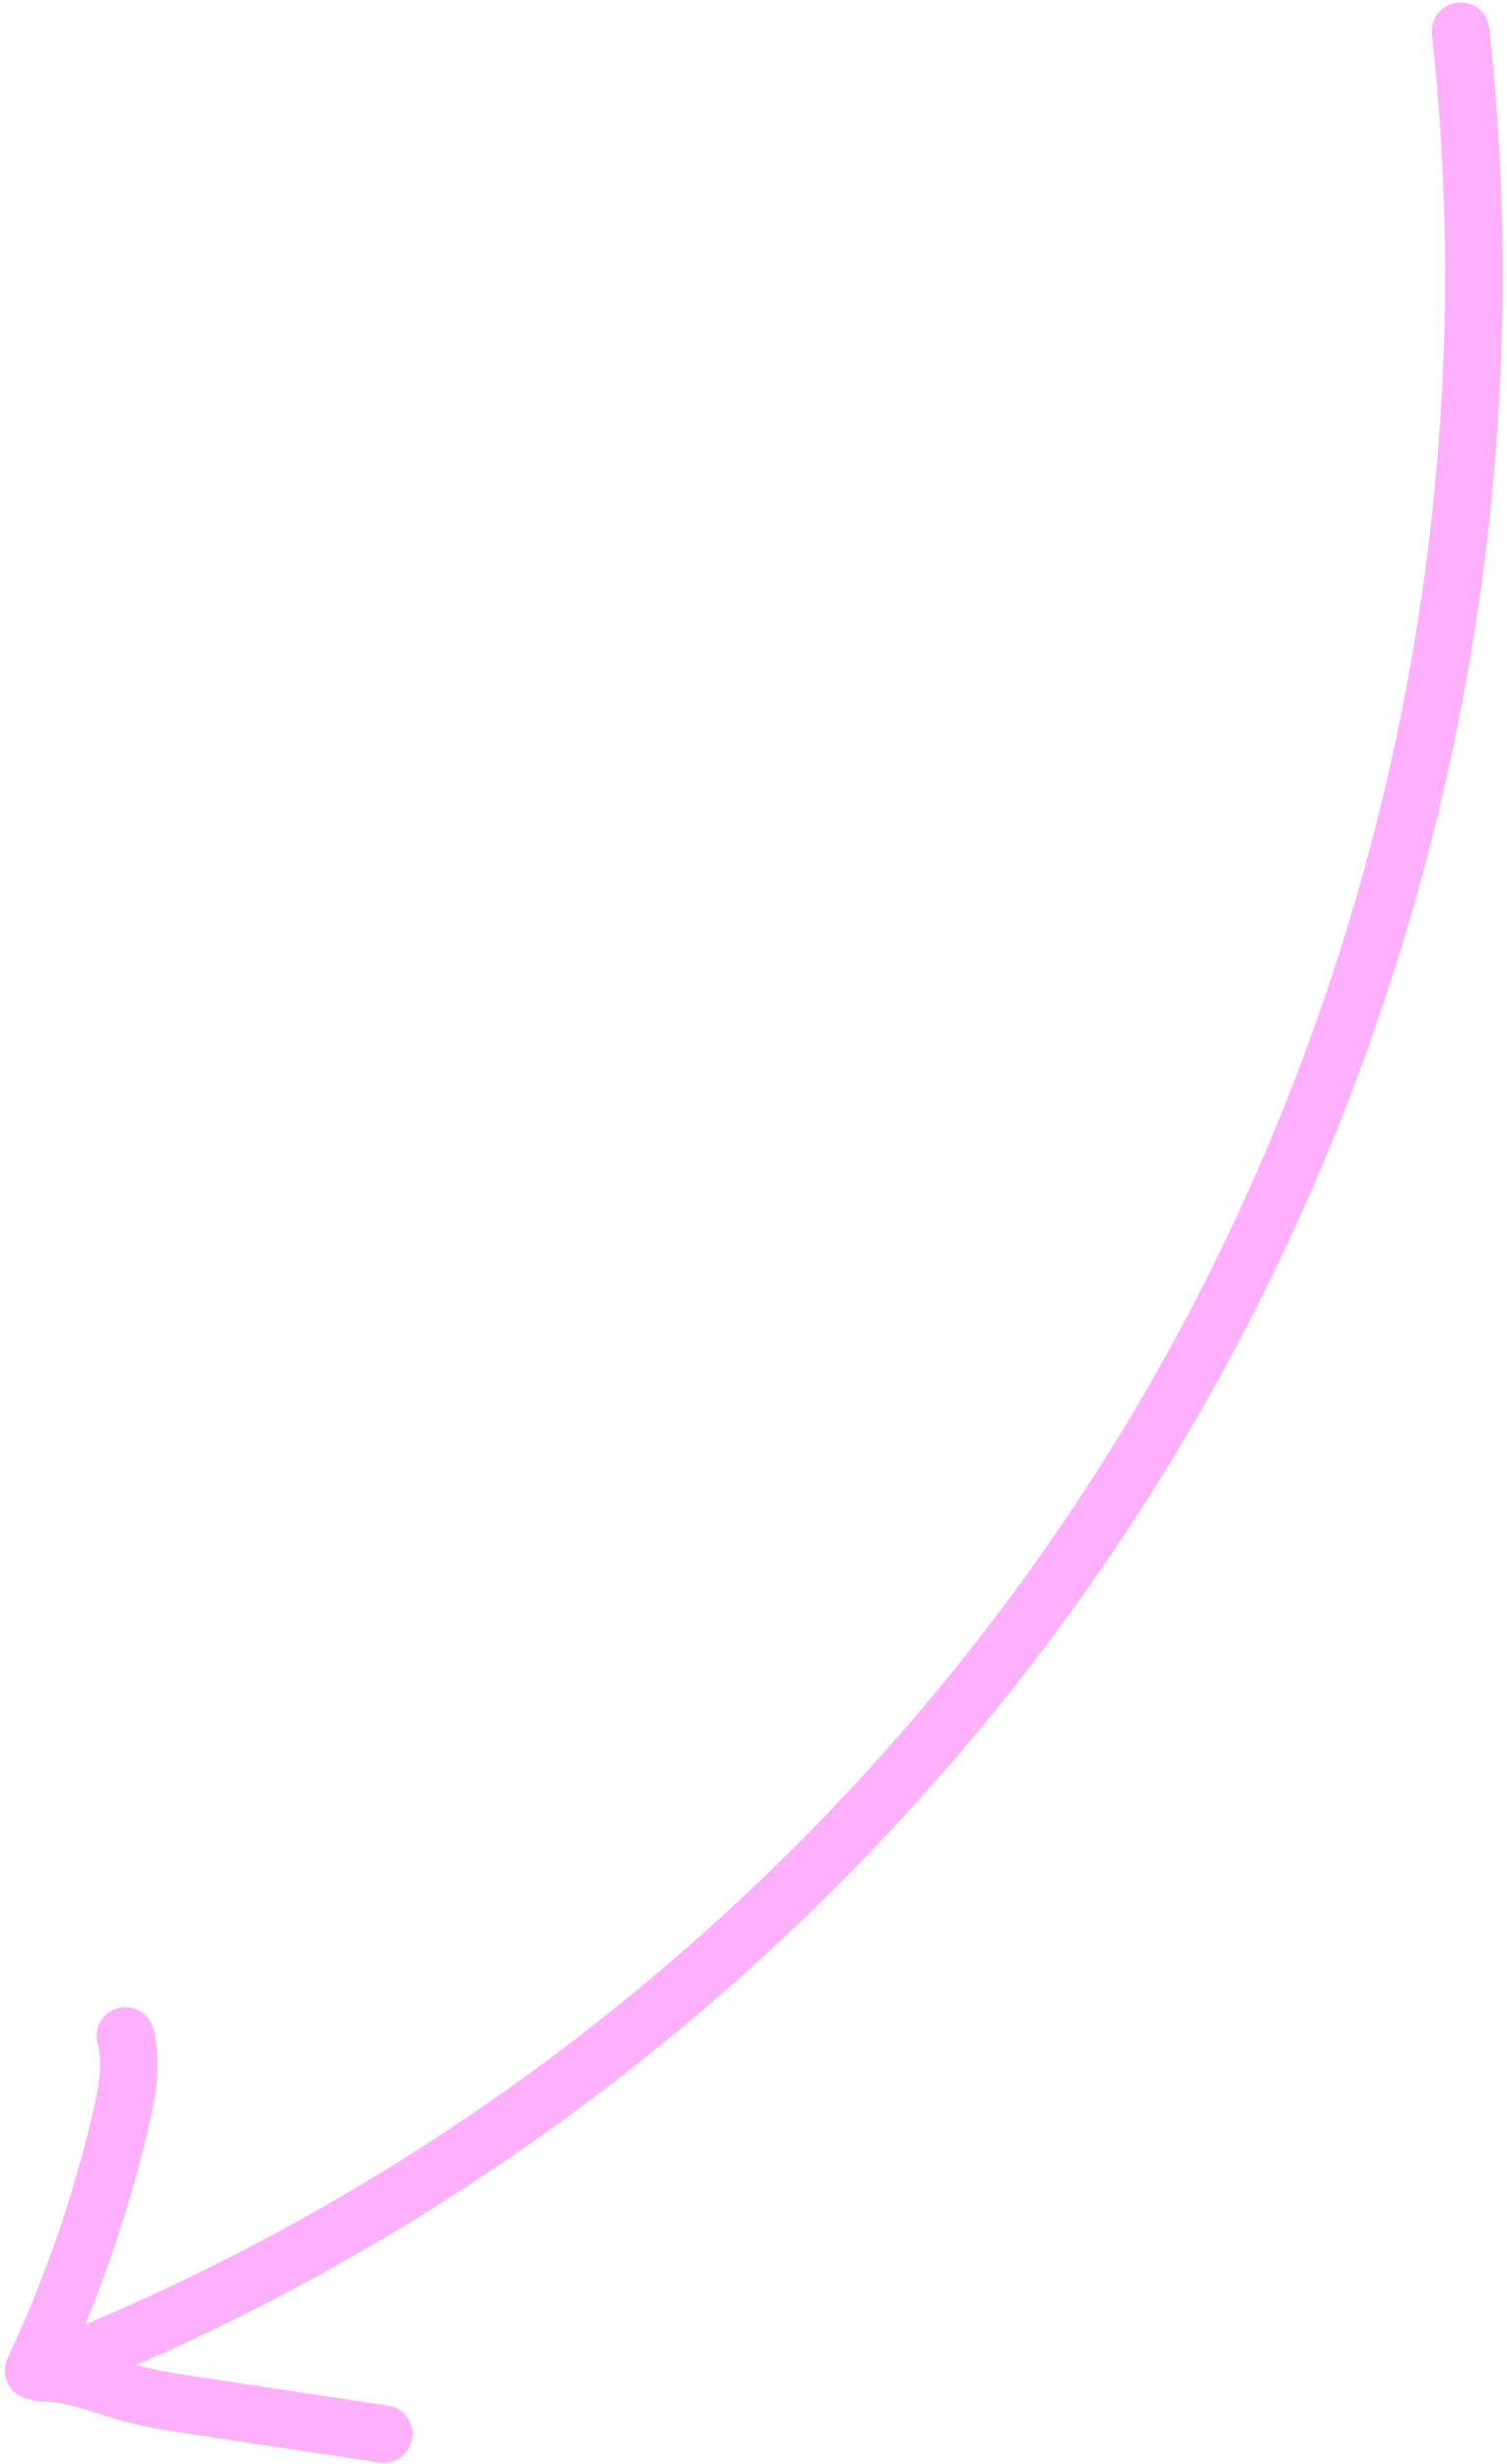 <?xml version="1.0" encoding="UTF-8"?> <svg xmlns="http://www.w3.org/2000/svg" width="71" height="116" viewBox="0 0 71 116" fill="none"><path d="M67.859 0.512C68.07 0.301 68.348 0.157 68.669 0.123C69.412 0.042 70.082 0.578 70.163 1.321C72.723 24.579 67.473 48.413 55.388 68.449C43.302 88.485 24.65 104.245 2.885 112.828C2.19 113.101 1.4 112.761 1.127 112.067C0.854 111.372 1.194 110.582 1.889 110.309C23.108 101.945 41.281 86.579 53.065 67.055C64.843 47.527 69.963 24.292 67.466 1.623C67.423 1.197 67.577 0.794 67.855 0.516L67.859 0.512Z" fill="#FFB0FC"></path><path d="M0.96 110.769C1.199 110.529 1.53 110.38 1.894 110.371C3.182 110.347 4.342 110.711 5.458 111.06C5.807 111.17 6.162 111.285 6.516 111.381C7.451 111.635 8.461 111.783 9.434 111.931L18.282 113.266C19.024 113.376 19.532 114.066 19.422 114.809C19.311 115.551 18.622 116.059 17.879 115.949L9.031 114.614C7.982 114.456 6.89 114.293 5.807 113.997C5.414 113.891 5.026 113.772 4.643 113.647C3.694 113.35 2.794 113.063 1.946 113.077C1.194 113.092 0.581 112.498 0.567 111.746C0.557 111.363 0.715 111.013 0.964 110.764L0.96 110.769Z" fill="#FFB0FC"></path><path d="M4.948 94.901C5.111 94.739 5.312 94.614 5.547 94.552C6.27 94.355 7.013 94.781 7.214 95.5C7.649 97.095 7.338 98.71 7.017 100.094C6.043 104.257 4.625 108.33 2.808 112.196C2.487 112.871 1.687 113.164 1.007 112.848C0.327 112.532 0.035 111.722 0.356 111.047C2.091 107.348 3.442 103.458 4.377 99.477C4.636 98.365 4.866 97.196 4.603 96.214C4.469 95.726 4.617 95.232 4.953 94.897L4.948 94.901Z" fill="#FFB0FC"></path></svg> 